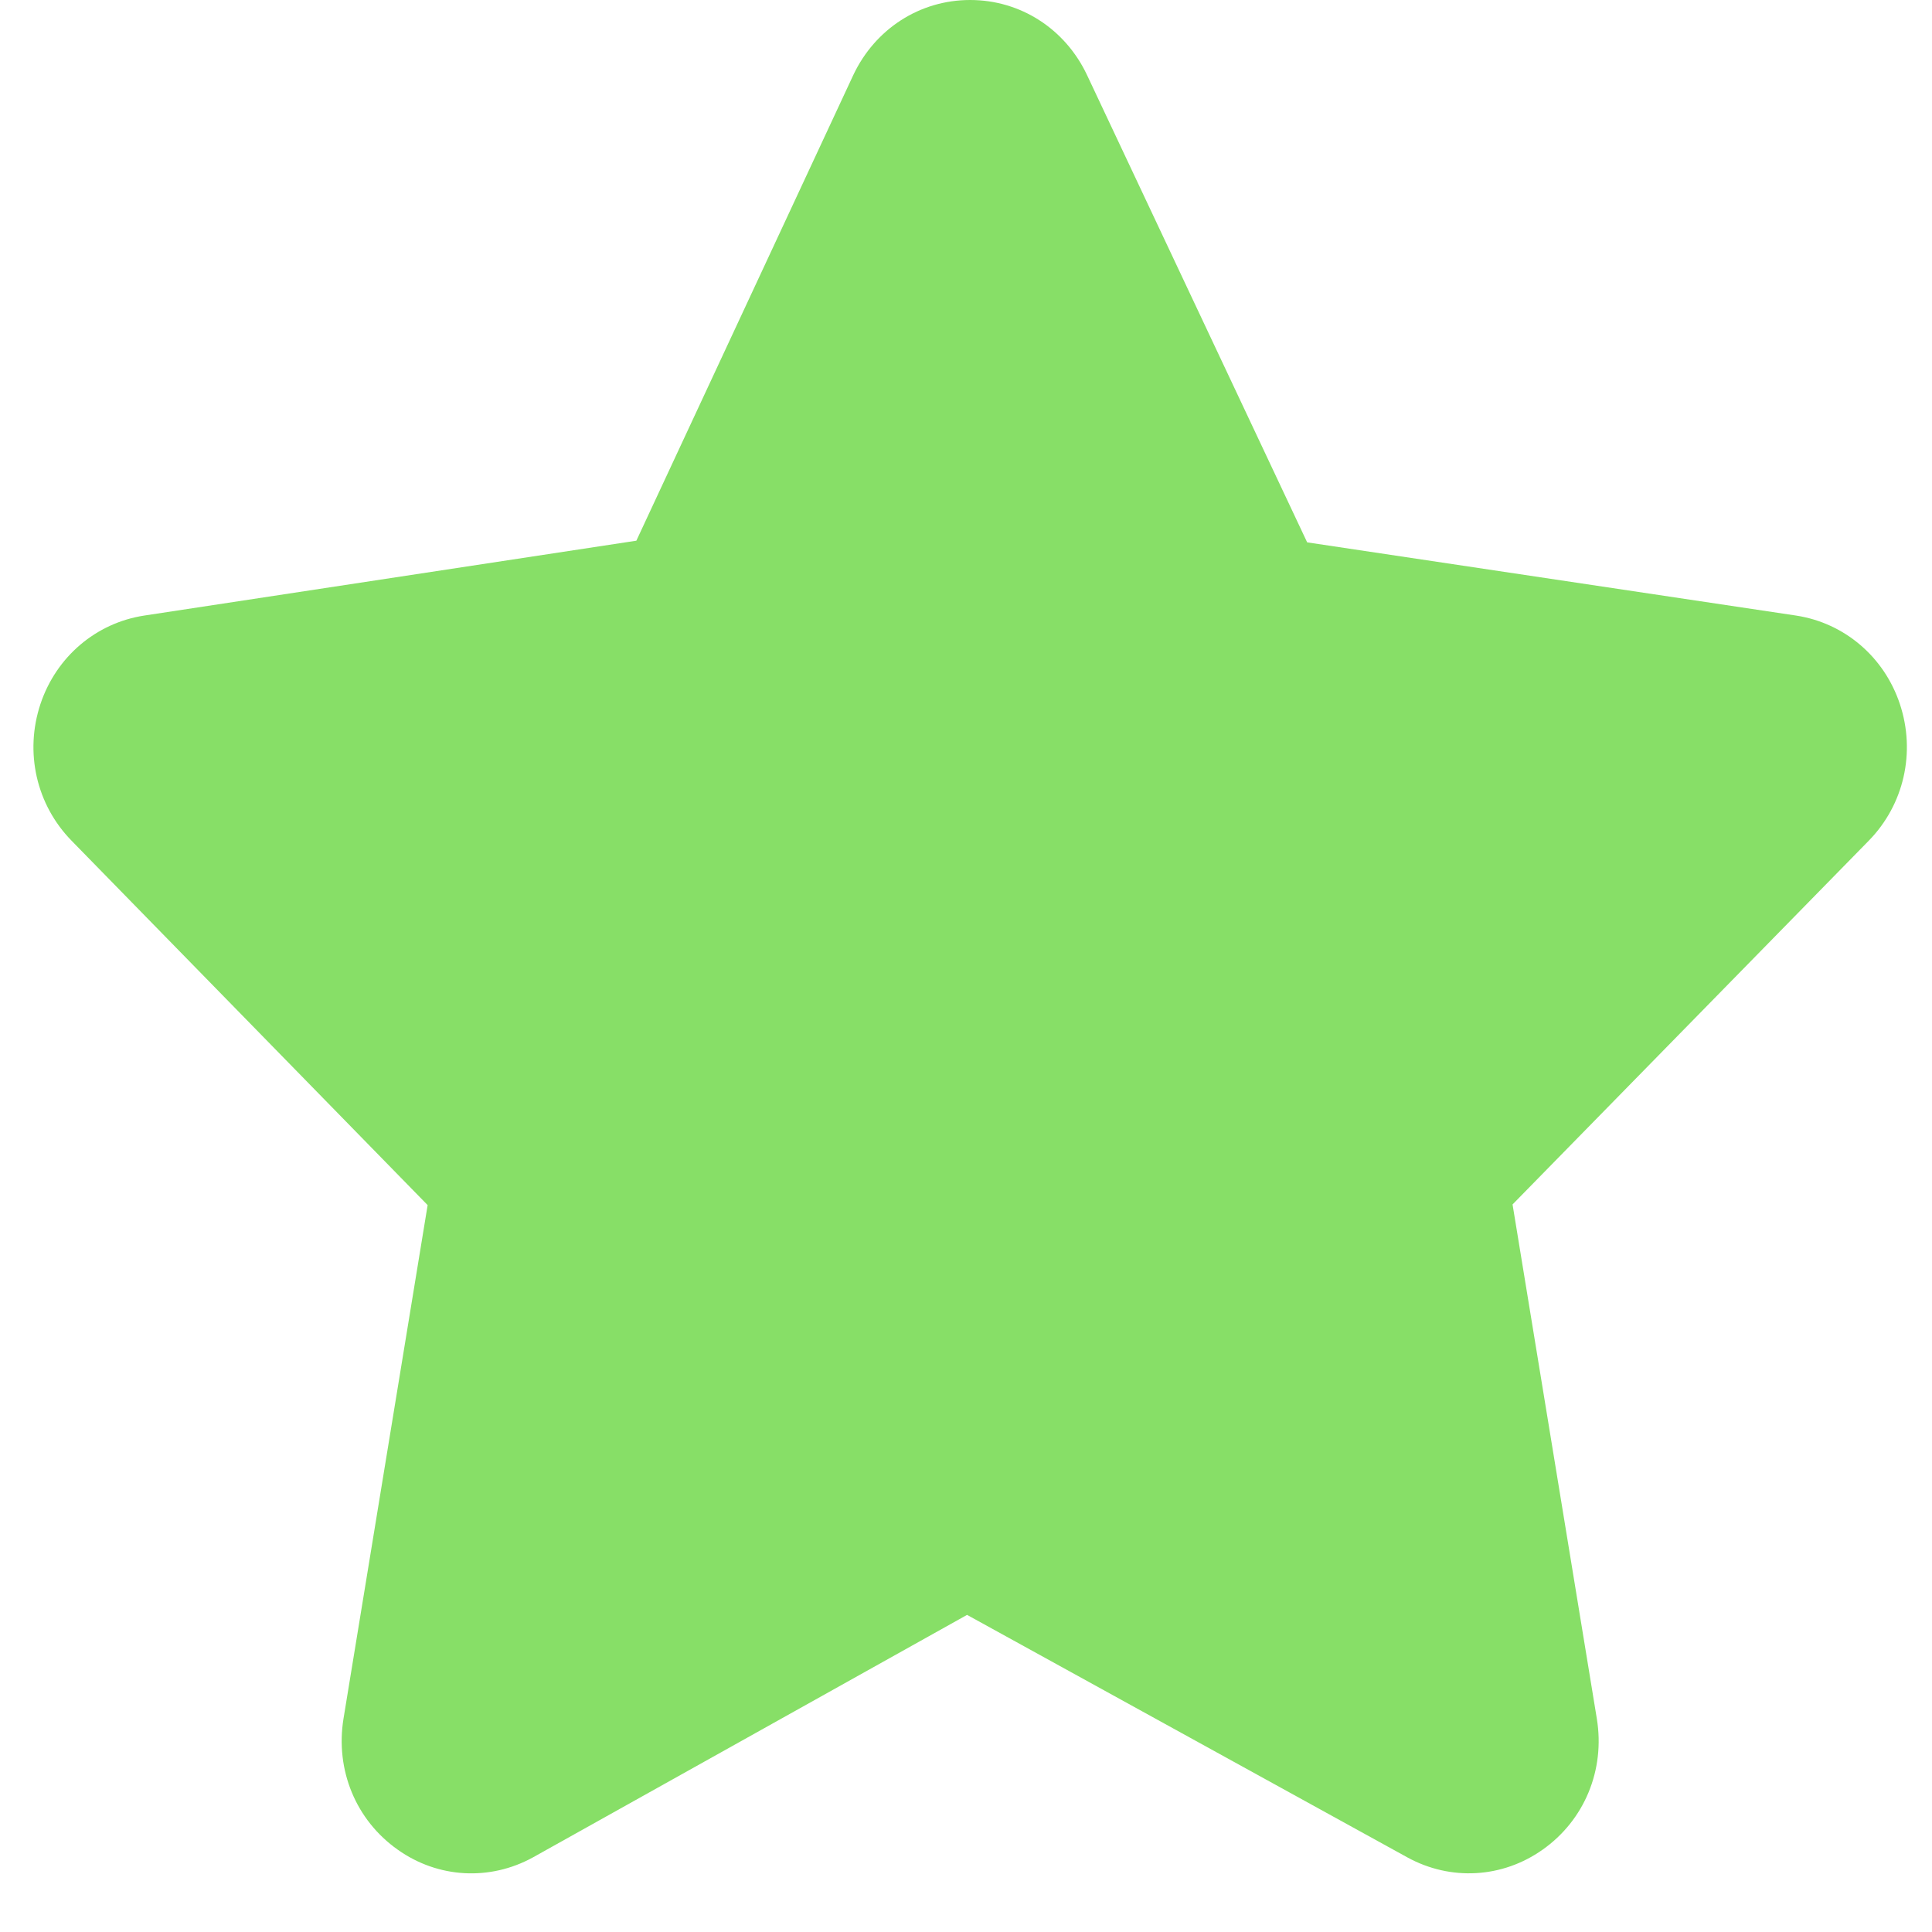 <svg width="29" height="29" viewBox="0 0 29 29" fill="none" xmlns="http://www.w3.org/2000/svg">
<path d="M28.517 10.565C28.281 9.858 27.684 9.351 26.961 9.24L19.621 8.141L16.317 1.127C15.989 0.432 15.317 0 14.562 0C13.808 0 13.136 0.432 12.808 1.127L9.552 8.116L2.164 9.24C1.441 9.351 0.845 9.858 0.608 10.565C0.366 11.291 0.545 12.079 1.075 12.62L6.419 18.089L5.156 25.798C5.031 26.568 5.342 27.322 5.971 27.765C6.575 28.194 7.353 28.236 8 27.88L14.516 24.24L21.125 27.88C21.774 28.236 22.55 28.192 23.154 27.765C23.783 27.322 24.095 26.568 23.969 25.798L22.704 18.079L28.05 12.62C28.58 12.079 28.759 11.291 28.517 10.565Z" fill="#87DF67"/>
</svg>
